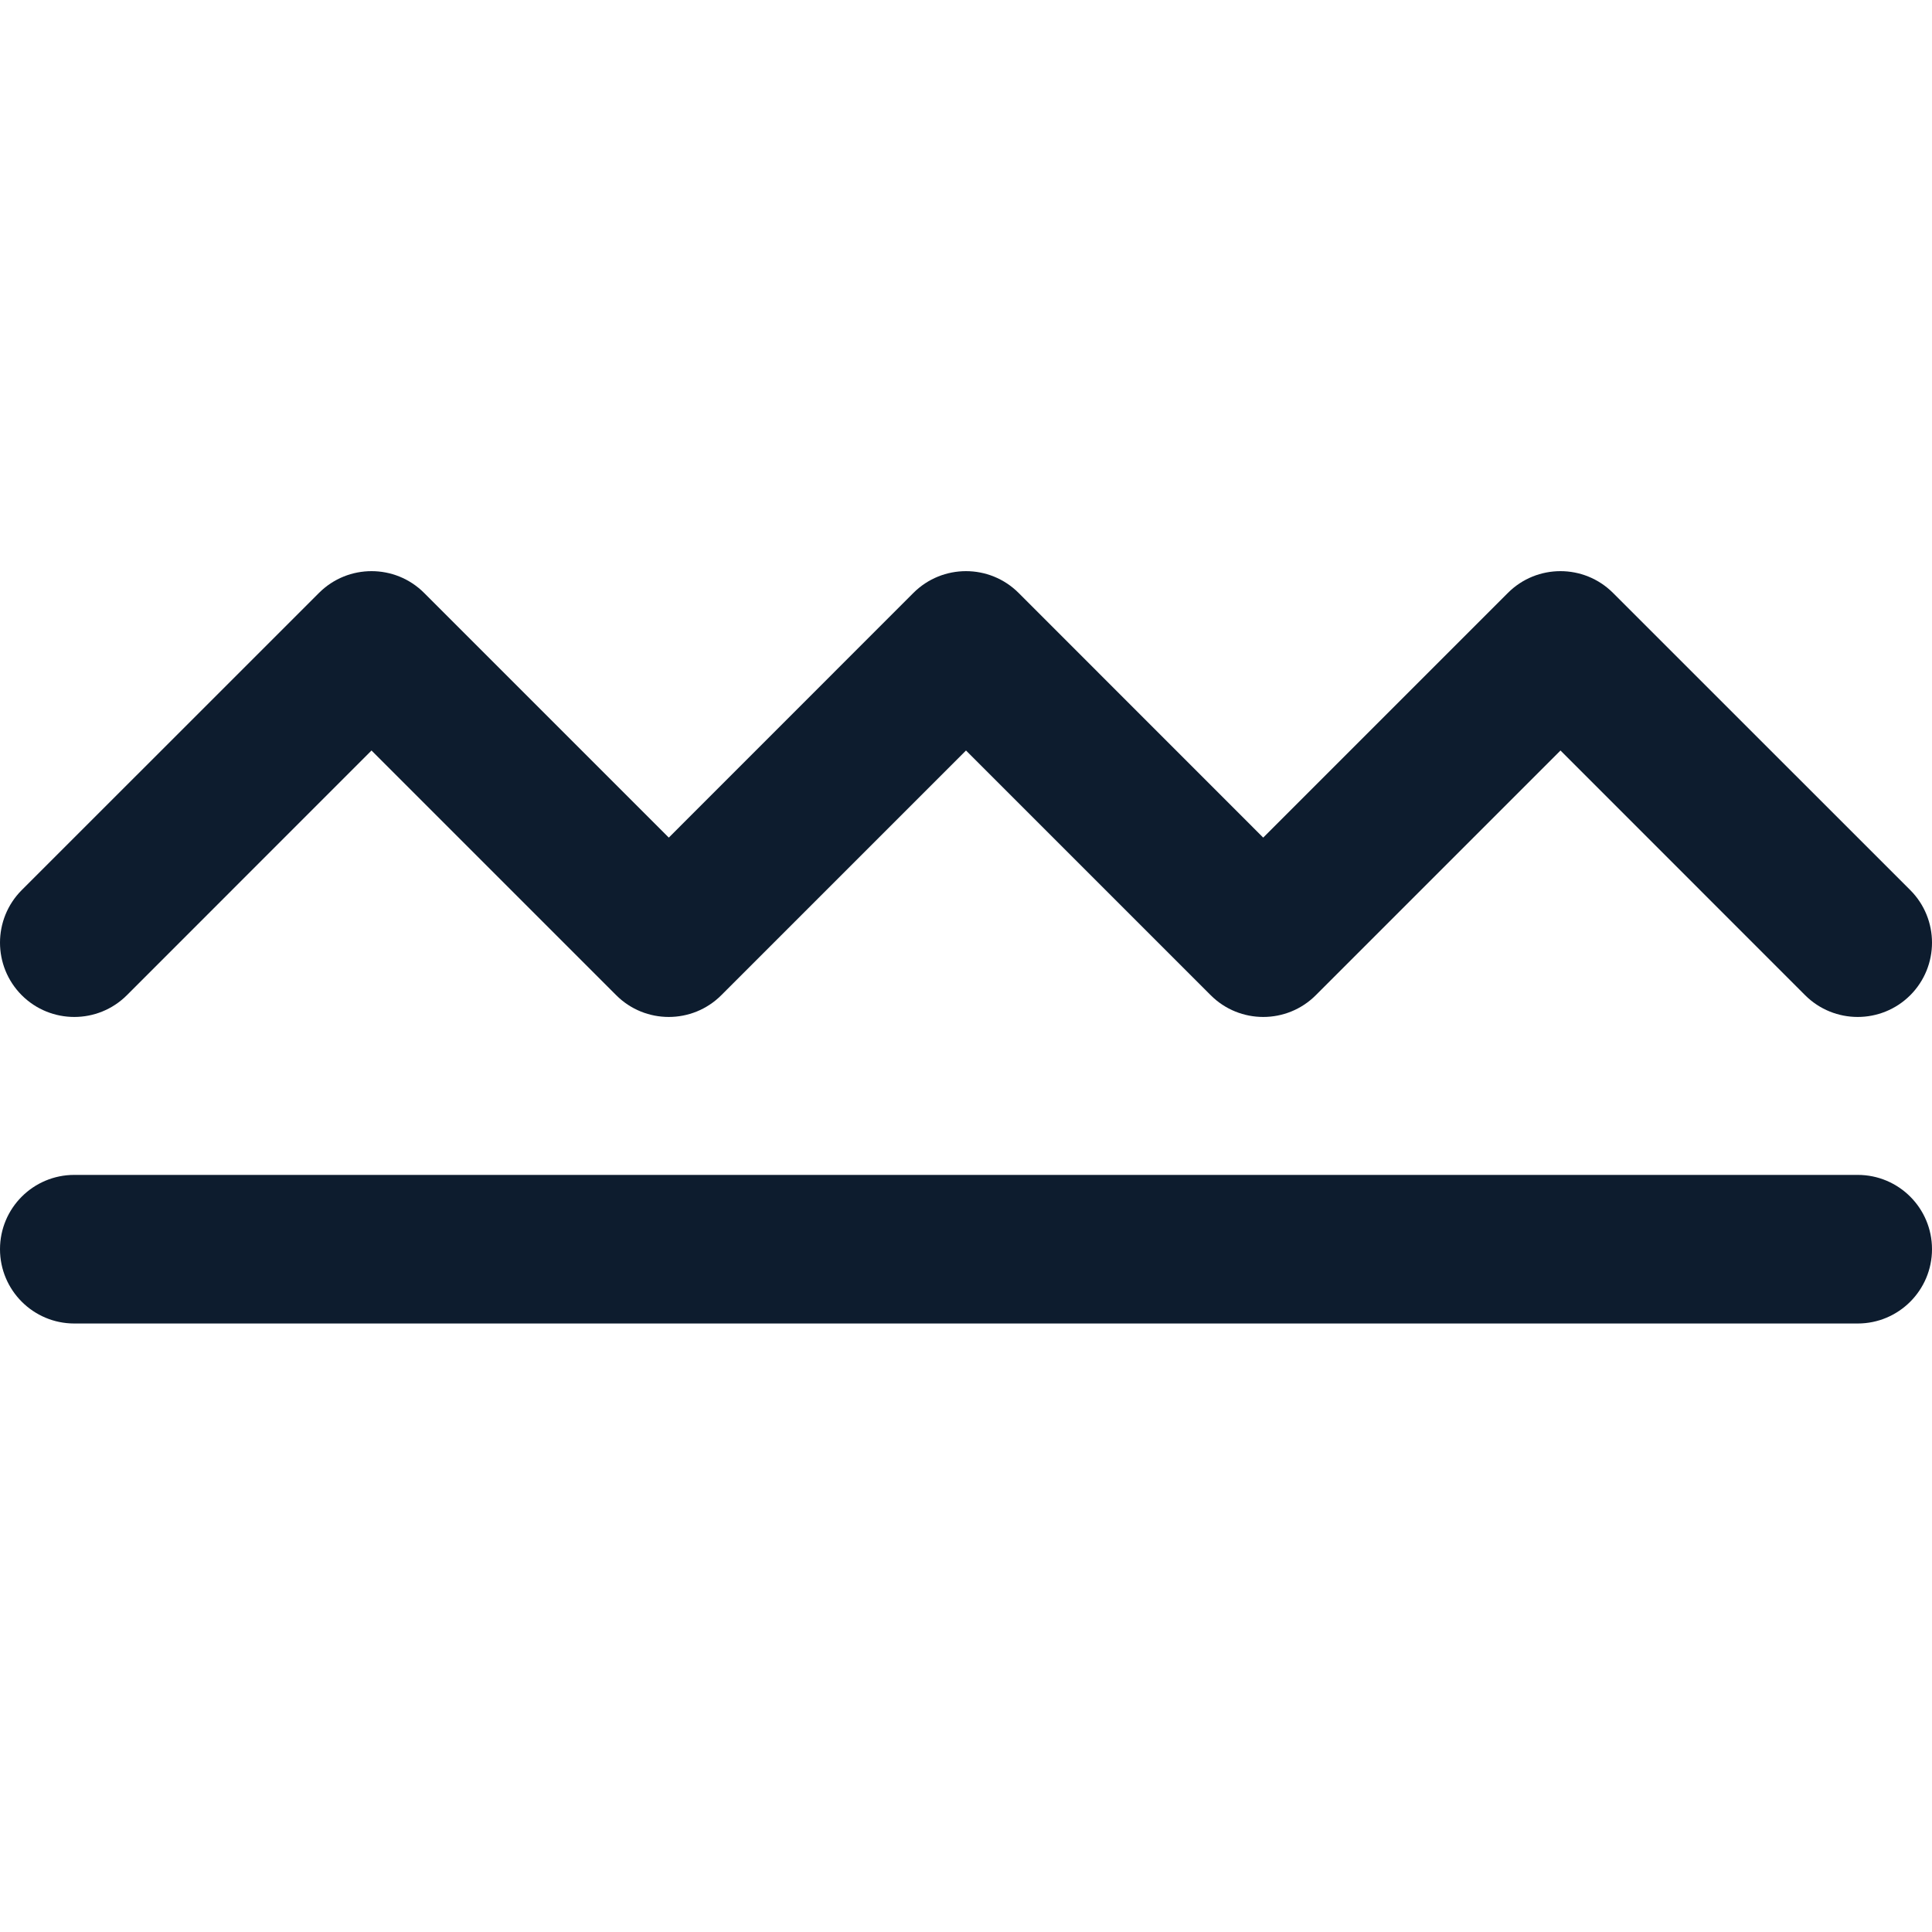 <svg xmlns="http://www.w3.org/2000/svg" fill="none" viewBox="0 0 24 24" height="24" width="24">
<g clip-path="url(#clip0_39_3740)">
<path fill="#0D1C2E" d="M3.963 7.365C4.323 7.005 4.908 7.005 5.268 7.365L8.308 10.405L11.347 7.365C11.708 7.005 12.292 7.005 12.653 7.365L15.692 10.405L18.732 7.365C19.092 7.005 19.677 7.005 20.037 7.365L23.73 11.057C24.09 11.418 24.09 12.002 23.73 12.363C23.369 12.723 22.785 12.723 22.424 12.363L19.385 9.323L16.345 12.363C15.985 12.723 15.4 12.723 15.04 12.363L12 9.323L8.96 12.363C8.6 12.723 8.015 12.723 7.655 12.363L4.615 9.323L1.576 12.363C1.215 12.723 0.631 12.723 0.27 12.363C-0.09 12.002 -0.09 11.418 0.27 11.057L3.963 7.365ZM1.37549e-08 15.518C1.37549e-08 15.008 0.413 14.595 0.923 14.595H23.077C23.587 14.595 24 15.008 24 15.518C24 16.027 23.587 16.441 23.077 16.441H0.923C0.413 16.441 1.37549e-08 16.027 1.37549e-08 15.518Z" clip-rule="evenodd" fill-rule="evenodd"></path>
</g>
<defs>
<clipPath id="clip0_39_3740">
<rect fill="white" height="24" width="24"></rect>
</clipPath>
</defs>
</svg>
